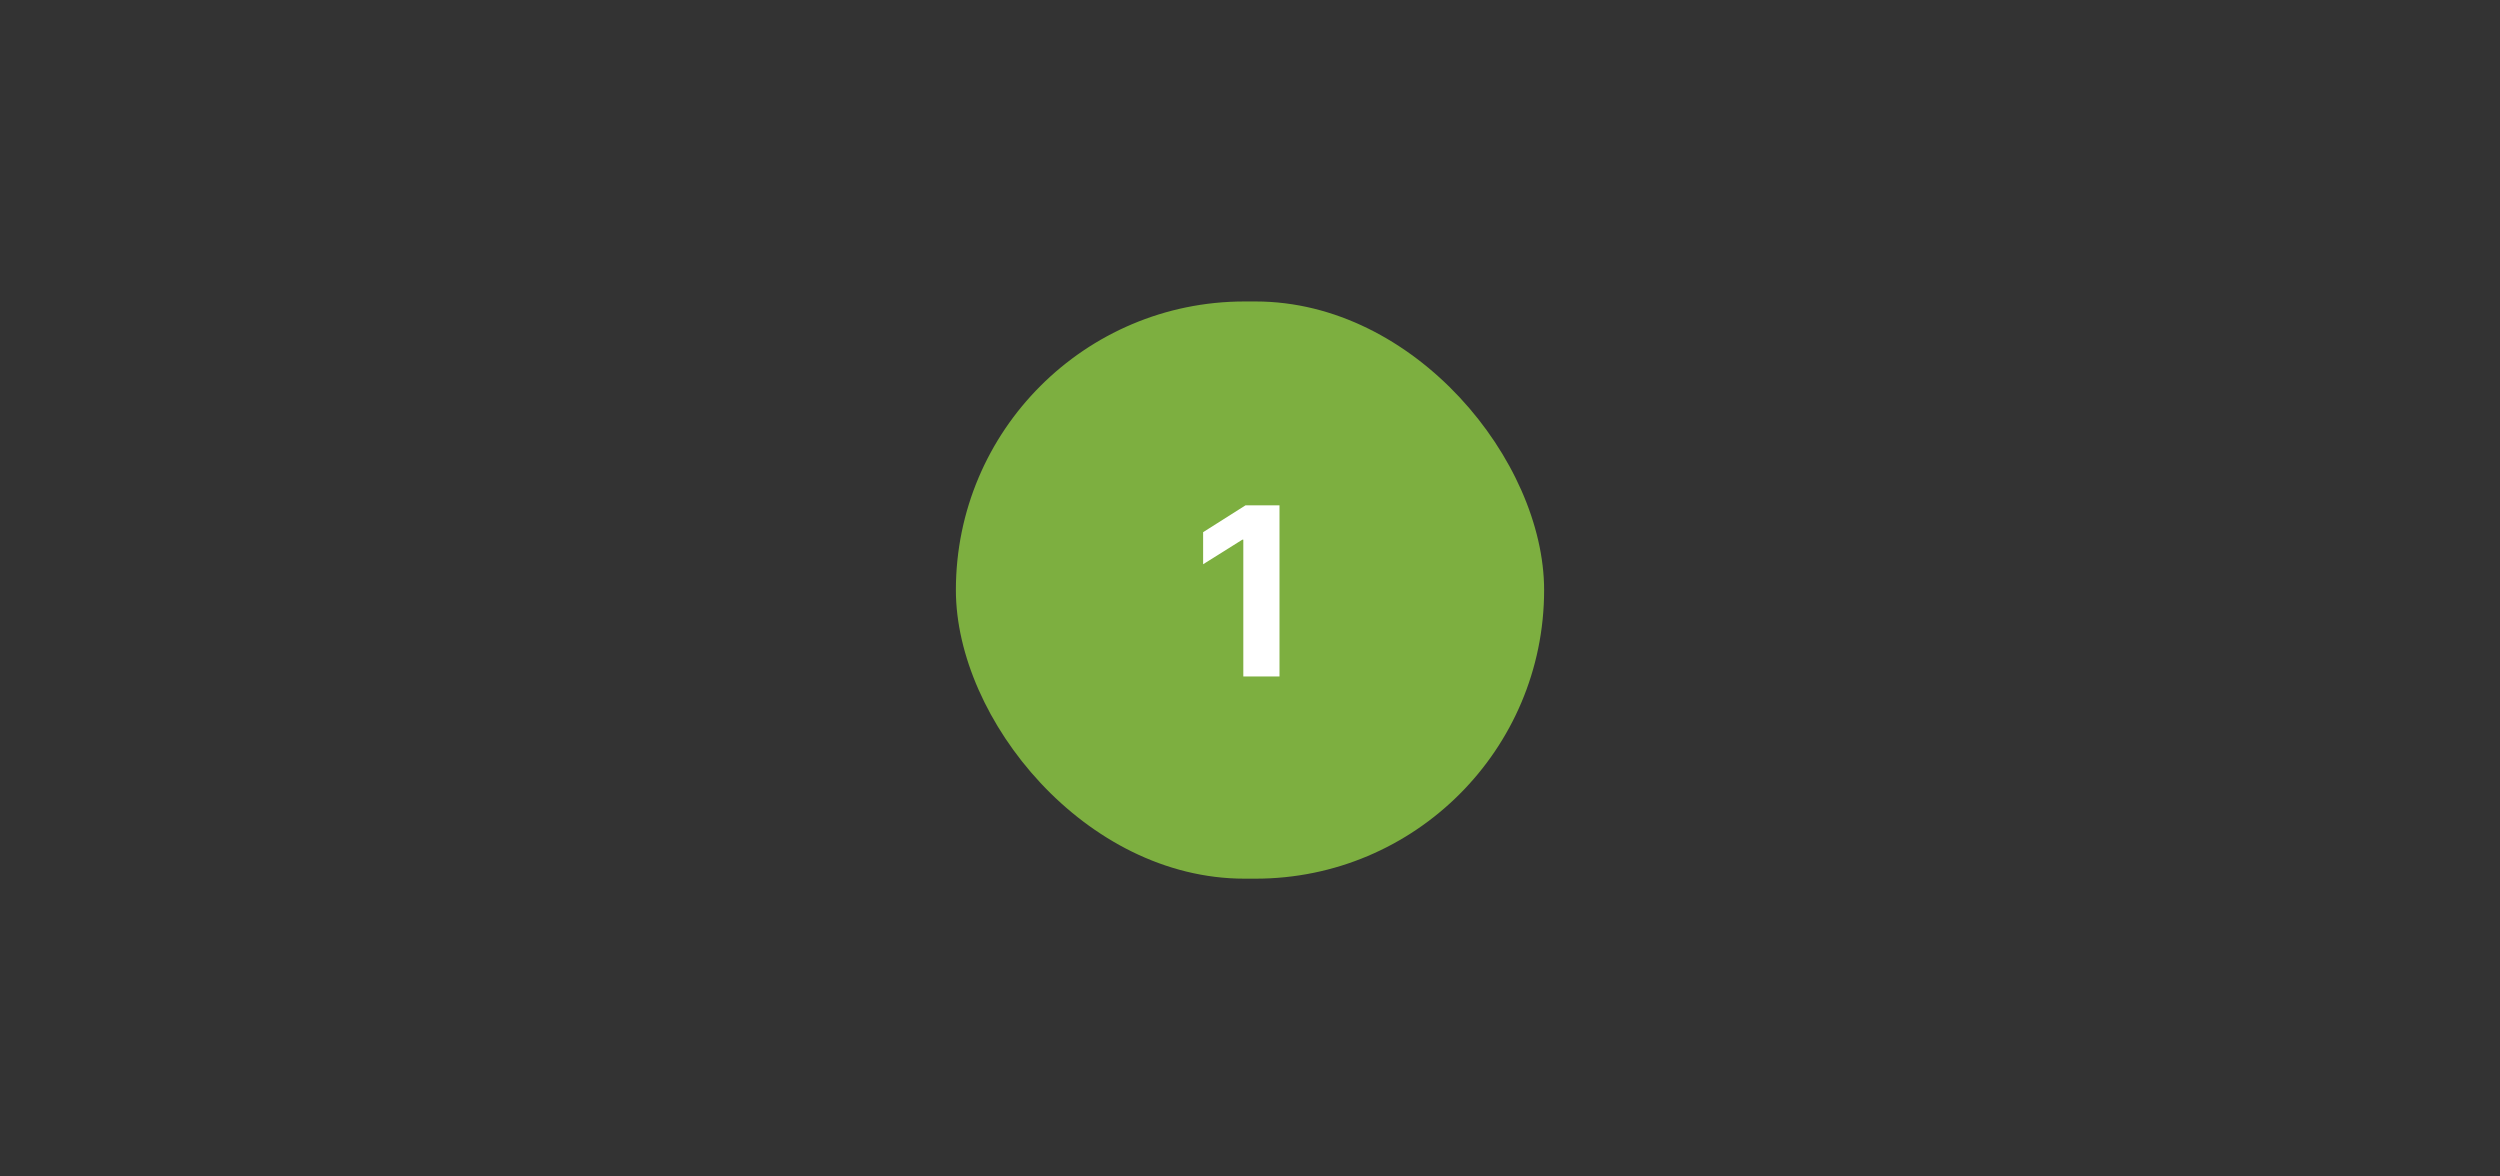<svg width="680" height="320" viewBox="0 0 680 320" fill="none" xmlns="http://www.w3.org/2000/svg">
<rect x="0" y="0" width="680" height="320" fill="#333333" stroke="none"/>
<rect x="260" y="82" width="160" height="157" rx="78.5" fill="#7DAF40"/>
<path d="M348.023 137.455V184H338.182V146.795H337.909L327.25 153.477V144.75L338.773 137.455H348.023Z" fill="white"/>
</svg>
